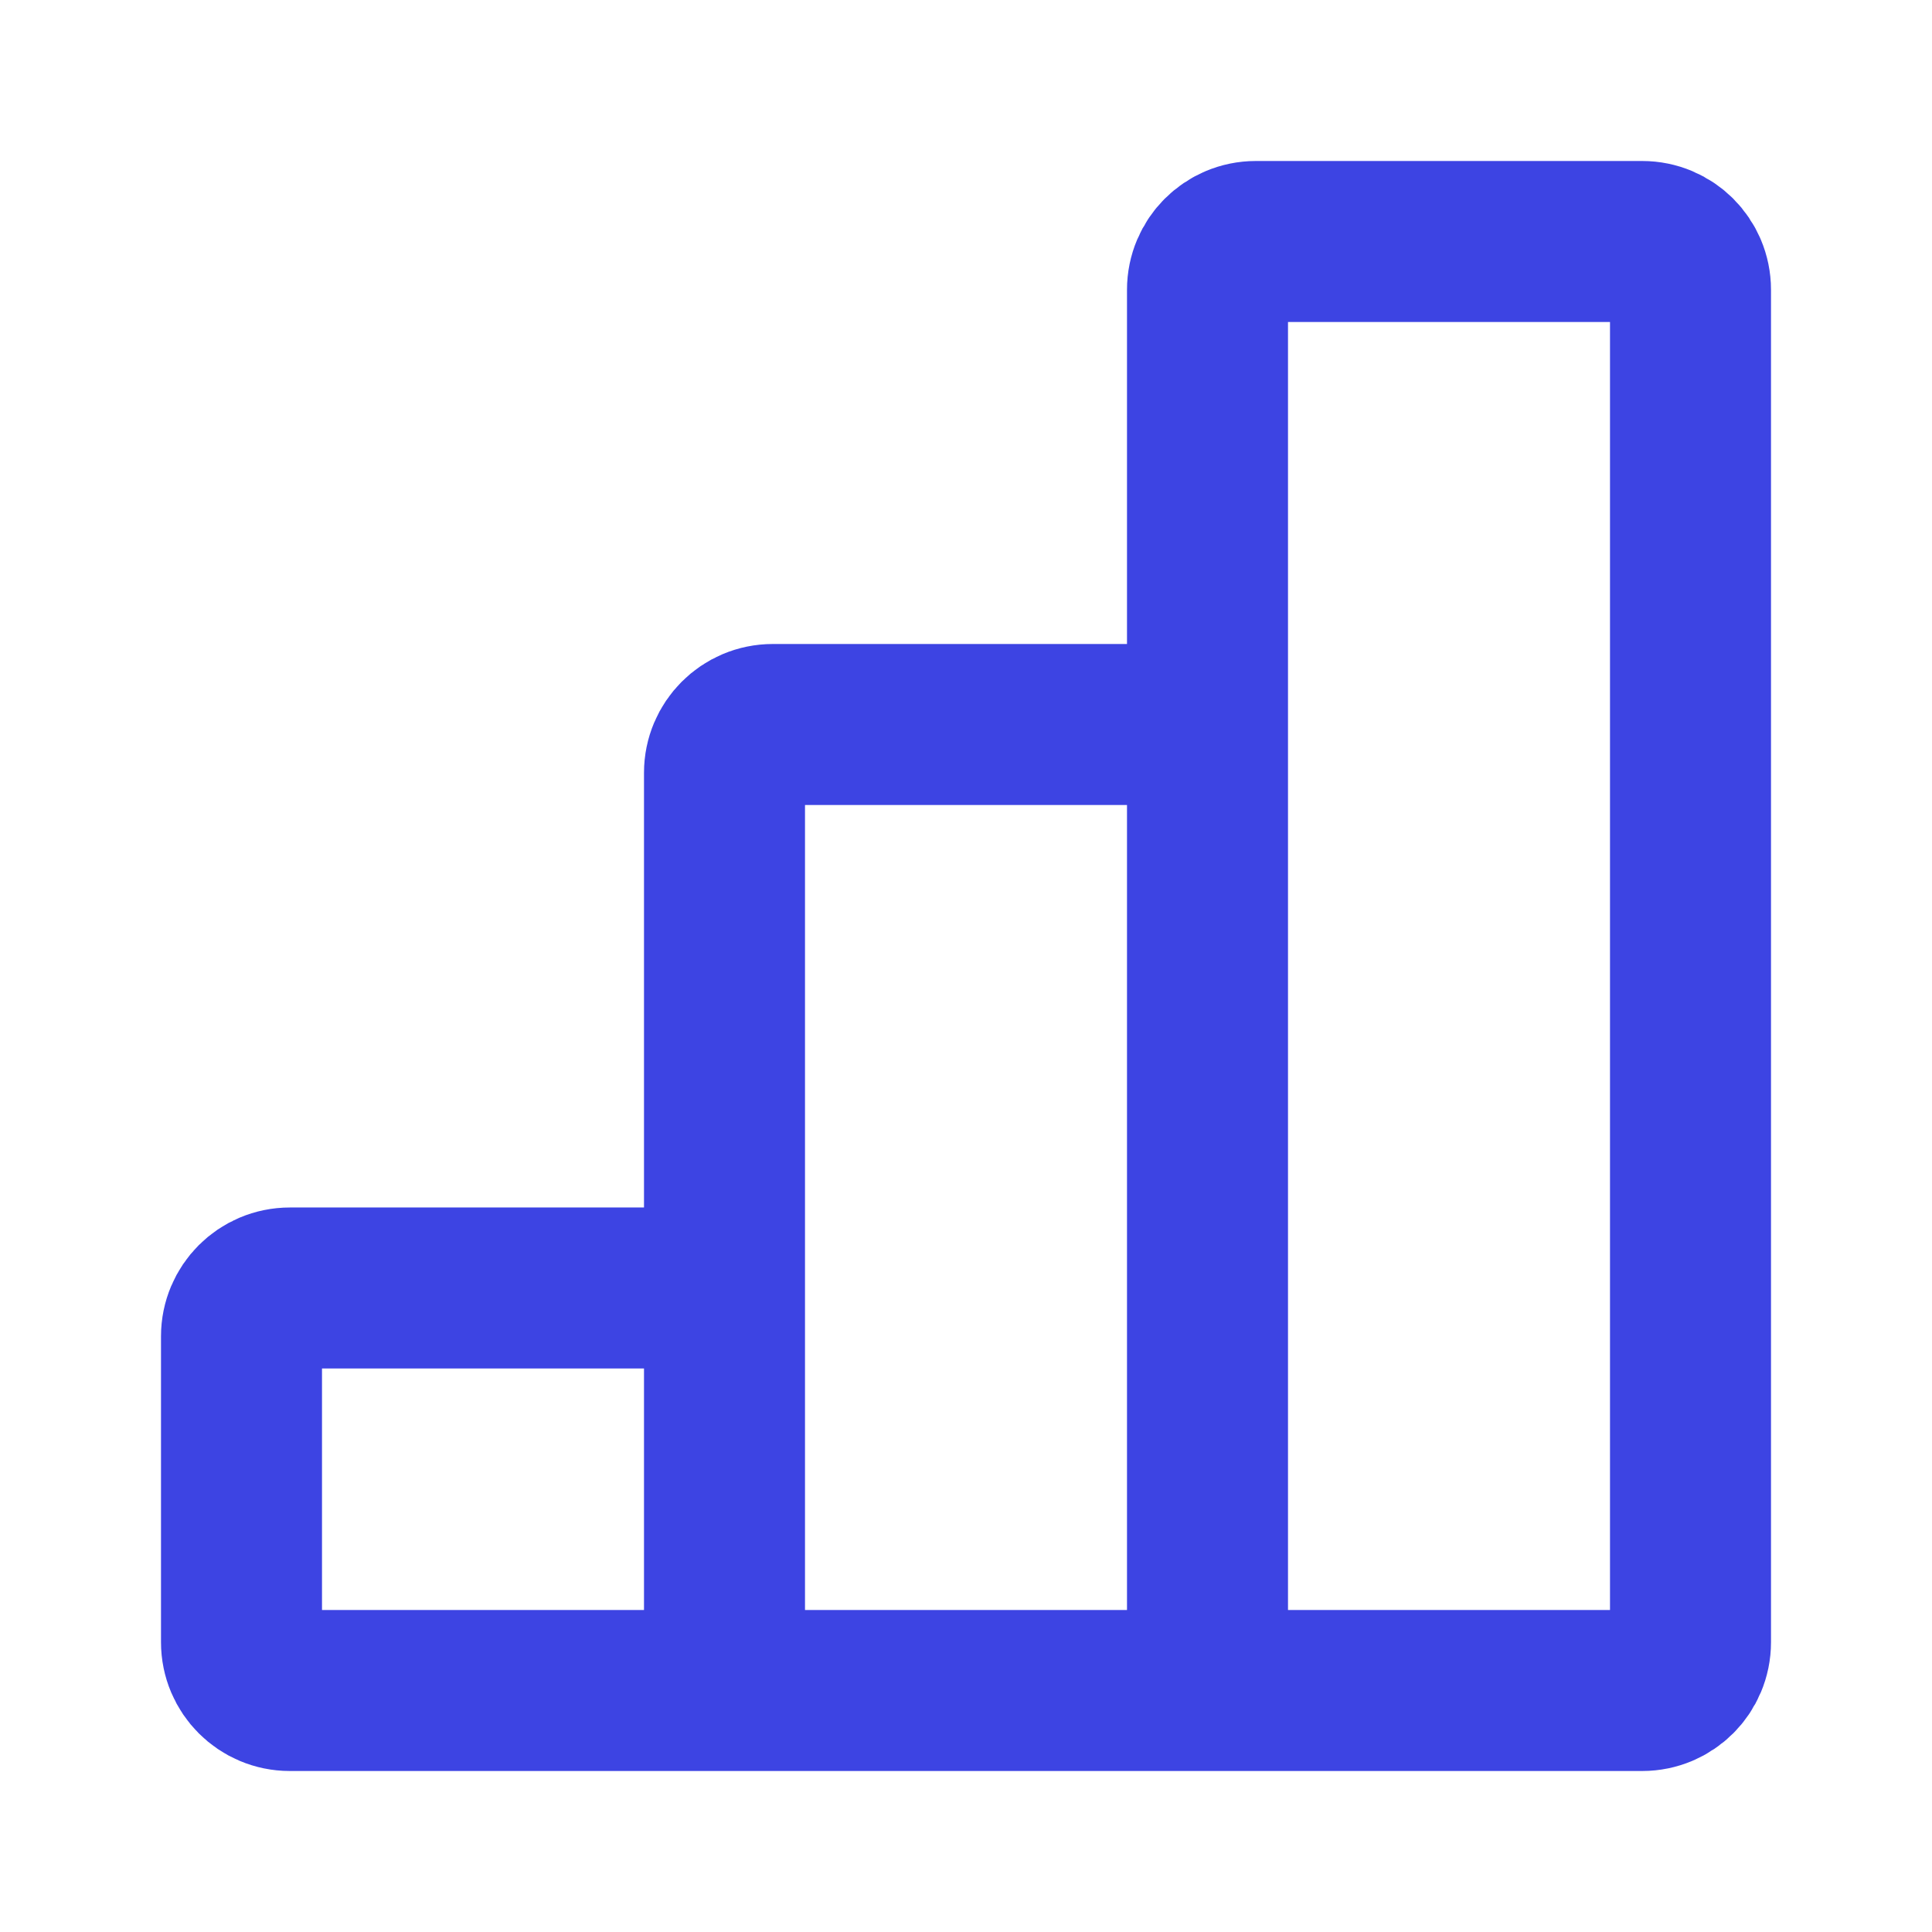 <svg width="200" height="200" viewBox="0 0 200 200" fill="none" xmlns="http://www.w3.org/2000/svg">
<path d="M75 175H125M75 175V133.333M75 175H30C27.239 175 25 172.762 25 170V138.333C25 135.572 27.239 133.333 30 133.333H75M125 175V75M125 175H170C172.762 175 175 172.762 175 170V30C175 27.239 172.762 25 170 25H130C127.239 25 125 27.239 125 30V75M75 133.333V80C75 77.239 77.239 75 80 75H125" stroke="#3D44E3" stroke-width="16.667"/>
</svg>
